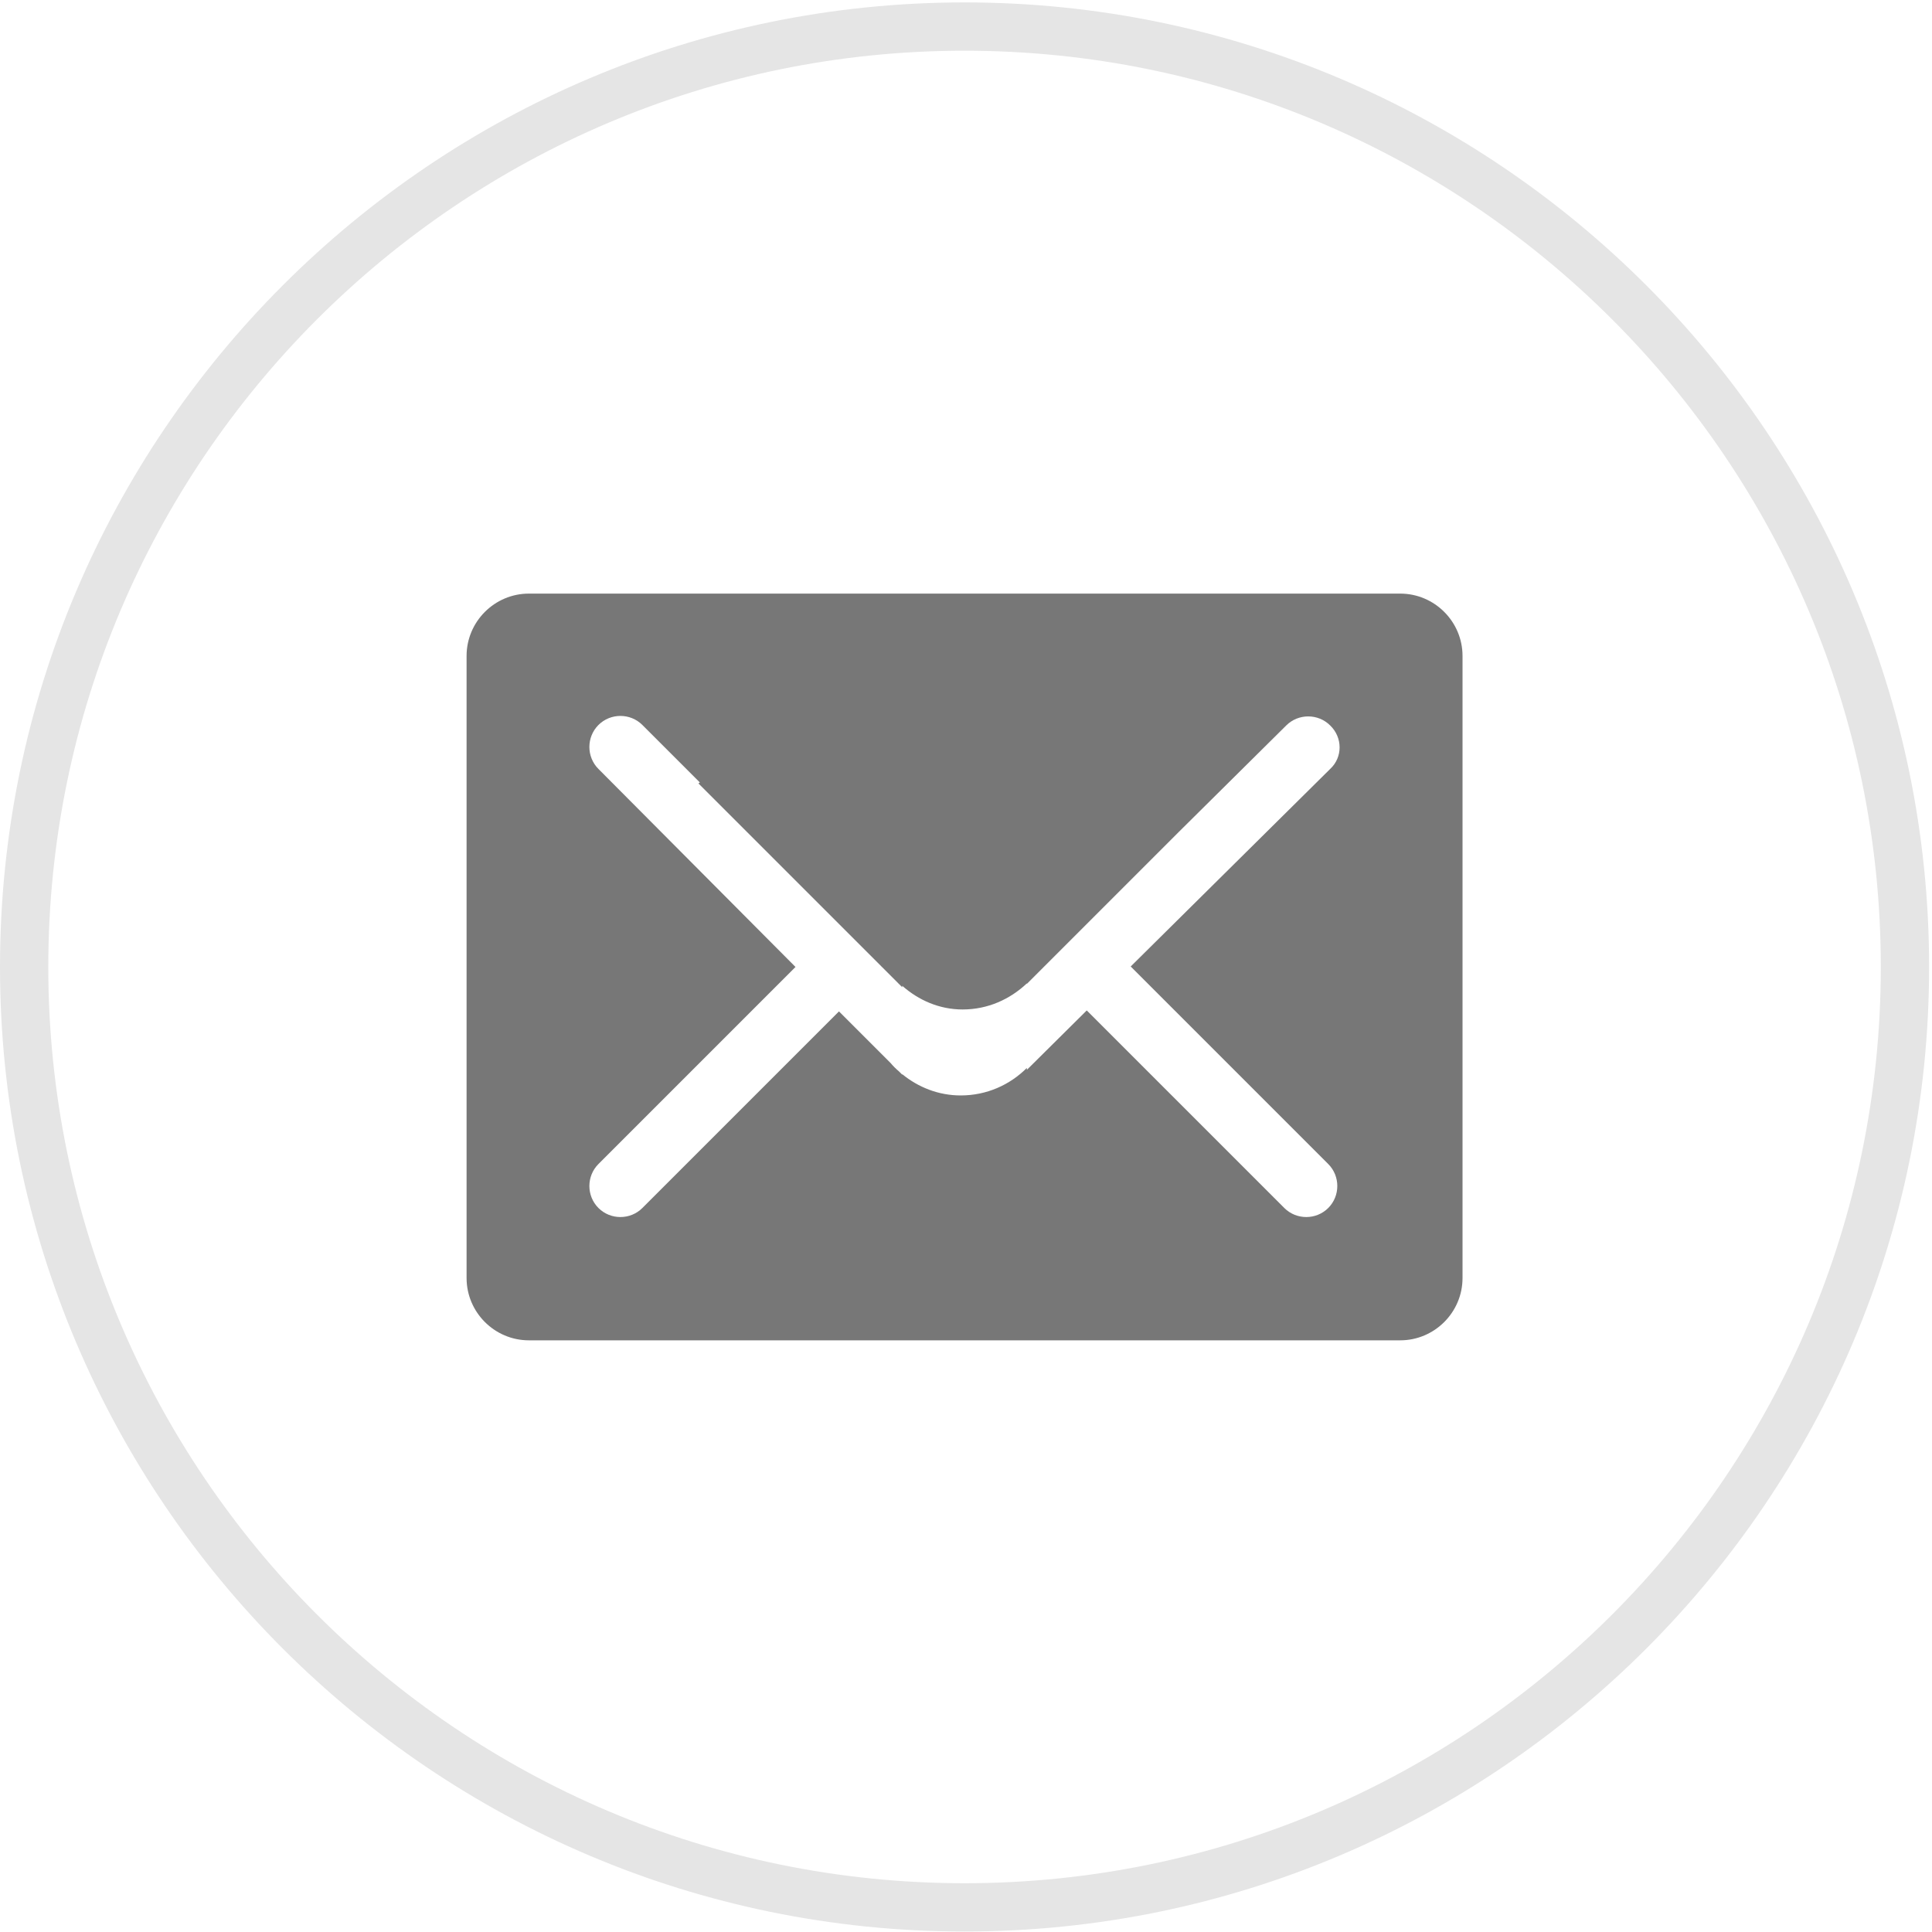 <?xml version="1.0" encoding="utf-8"?>
<!-- Generator: Adobe Illustrator 23.0.0, SVG Export Plug-In . SVG Version: 6.00 Build 0)  -->
<svg version="1.1" id="图层_1" xmlns="http://www.w3.org/2000/svg" xmlns:xlink="http://www.w3.org/1999/xlink" x="0px" y="0px"
	 viewBox="0 0 40 40" style="enable-background:new 0 0 40 40;" xml:space="preserve">
<style type="text/css">
	.st0{fill:#777777;}
	.st1{fill:#E5E5E5;}
</style>
<g>
	<g>
		<path class="st0" d="M28.99,27.75H10.95c-0.71,0-1.29-0.58-1.29-1.29V13.58c0-0.71,0.58-1.29,1.29-1.29h18.04
			c0.71,0,1.29,0.58,1.29,1.29v12.88C30.28,27.17,29.7,27.75,28.99,27.75 M27.54,15.02c-0.25-0.25-0.66-0.25-0.91,0l-2.23,2.21
			l-3.14,3.14v-0.01c-0.35,0.33-0.81,0.54-1.33,0.54c-0.48,0-0.91-0.19-1.25-0.49v0.03l-4.22-4.22l0.03-0.02l-1.19-1.19
			c-0.25-0.25-0.66-0.25-0.91,0c-0.25,0.25-0.25,0.66,0,0.91l4.08,4.1l-4.08,4.08c-0.25,0.25-0.25,0.66,0,0.91
			c0.25,0.25,0.66,0.25,0.91,0l4.07-4.07l1.07,1.07c0.05,0.06,0.11,0.12,0.17,0.17l0.07,0.07v-0.01c0.33,0.27,0.75,0.44,1.21,0.44
			c0.54,0,1.02-0.22,1.37-0.57v0.04l1.24-1.23l4.09,4.09c0.25,0.25,0.66,0.25,0.91,0c0.25-0.25,0.25-0.66,0-0.91l-4.09-4.09
			l4.13-4.09C27.8,15.68,27.8,15.27,27.54,15.02"/>
	</g>
	<path class="st1" d="M19.97,39.99C8.96,39.99,0,31.03,0,20.02C0,9.01,8.96,0.05,19.97,0.05c11.01,0,19.97,8.96,19.97,19.97
		C39.94,31.03,30.98,39.99,19.97,39.99z M19.97,1.05C9.51,1.05,1,9.56,1,20.02s8.51,18.97,18.97,18.97s18.97-8.51,18.97-18.97
		S30.43,1.05,19.97,1.05z"/>
</g>
</svg>
